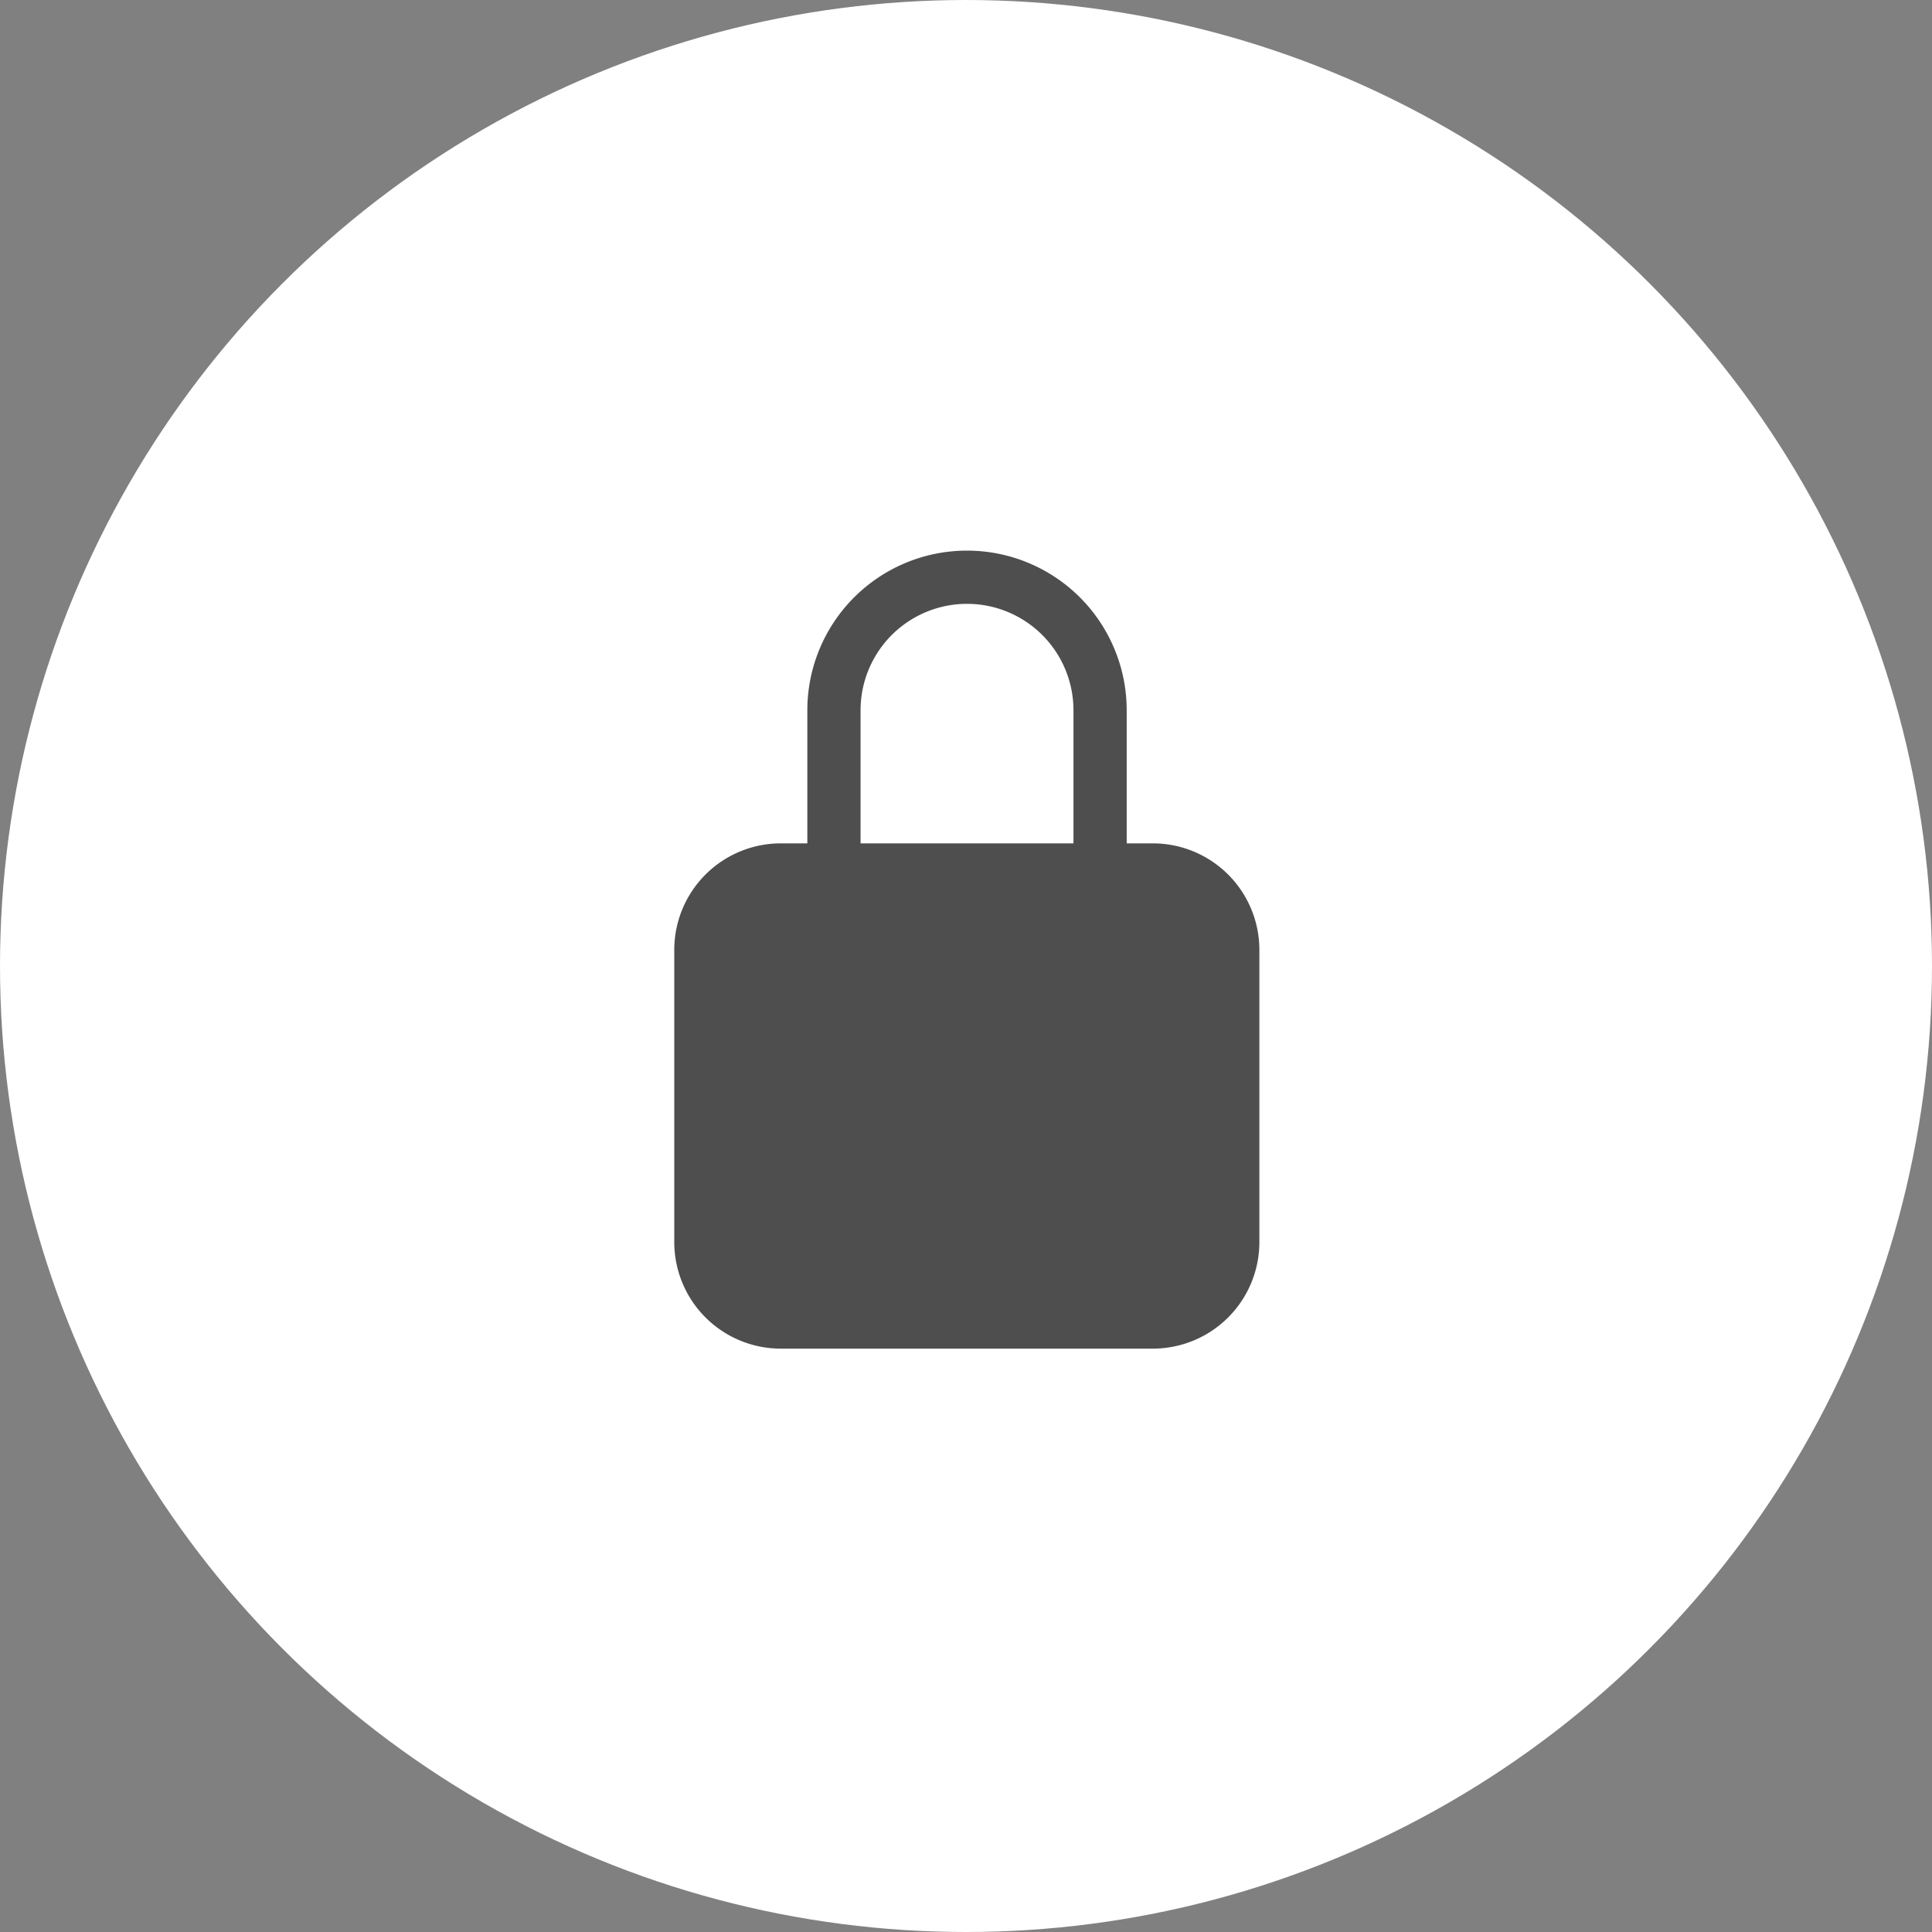 <svg xmlns="http://www.w3.org/2000/svg" width="40" height="40" viewBox="0 0 40 40">
  <rect x="0" y="0" width="40" height="40" fill="#808080" stroke="none"/>
  <g id="Group_2804" data-name="Group 2804" transform="translate(-853 -1569)">
    <circle id="Ellipse_297" data-name="Ellipse 297" cx="20" cy="20" r="20" transform="translate(853 1569)" fill="#fff"/>
    <path id="lock-closed" d="M89.918,22.061h-.551V19.306a3.306,3.306,0,1,0-6.612,0v2.755H82.2a2.206,2.206,0,0,0-2.2,2.2v6.061a2.206,2.206,0,0,0,2.2,2.2h7.714a2.206,2.206,0,0,0,2.2-2.2V24.265A2.206,2.206,0,0,0,89.918,22.061Zm-1.653,0H83.857V19.306a2.2,2.2,0,1,1,4.408,0Z" transform="translate(786.96 1564.4)" fill="#4e4e4e"/>
  </g>
</svg>
